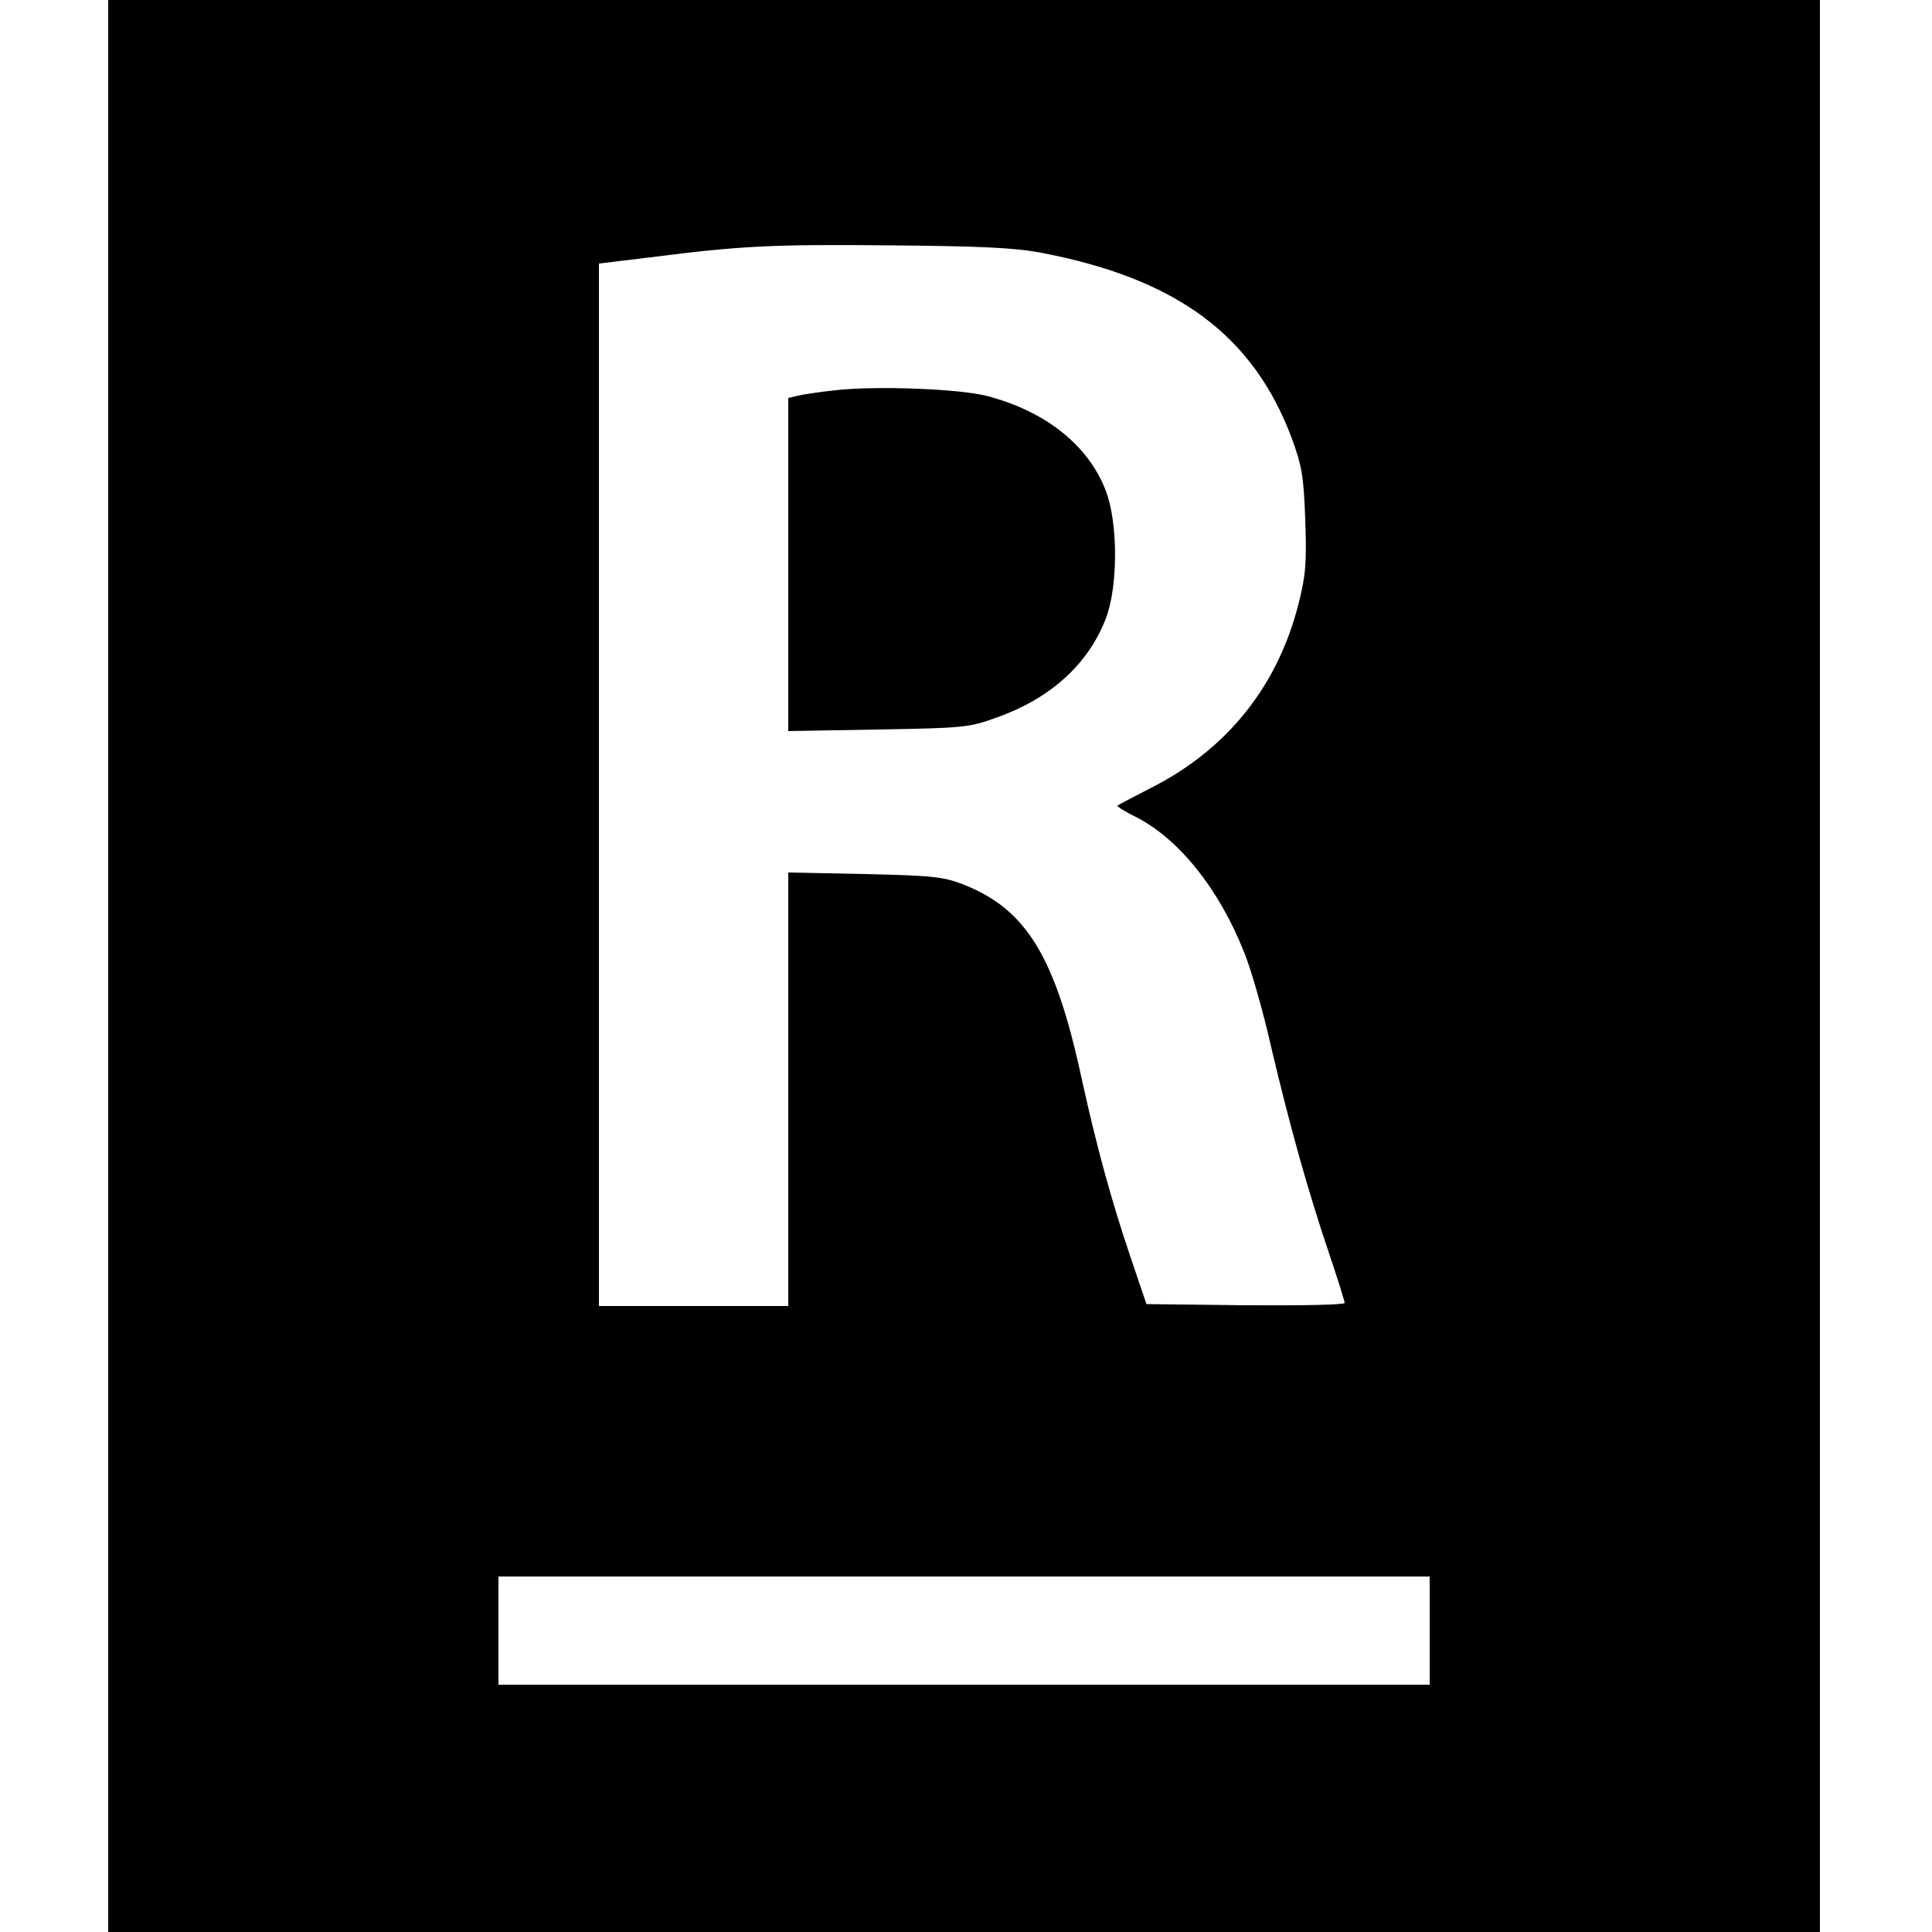 <?xml version="1.0" standalone="no"?>
<!DOCTYPE svg PUBLIC "-//W3C//DTD SVG 20010904//EN"
 "http://www.w3.org/TR/2001/REC-SVG-20010904/DTD/svg10.dtd">
<svg version="1.0" xmlns="http://www.w3.org/2000/svg"
 width="500pt" height="500pt" viewBox="0 0 500 500"
 preserveAspectRatio="xMidYMid meet">
<g transform="translate(0,500) scale(0.1,-0.1)"
fill="#000000" stroke="none">
<path d="M280 2500 l0 -2500 2215 0 2215 0 0 2500 0 2500 -2215 0 -2215 0 0
-2500z m2414 1846 c351 -67 549 -213 649 -480 26 -71 31 -97 35 -212 4 -110 1
-144 -17 -215 -54 -215 -186 -380 -386 -480 -43 -22 -81 -42 -83 -44 -2 -2 20
-16 49 -30 111 -57 214 -186 279 -350 18 -44 50 -156 71 -250 48 -203 94 -367
149 -530 22 -65 40 -123 40 -127 0 -5 -115 -7 -257 -6 l-256 3 -39 115 c-53
156 -91 297 -129 470 -68 315 -143 437 -306 501 -51 20 -80 23 -255 27 l-198
4 0 -561 0 -561 -245 0 -245 0 0 1349 0 1349 133 16 c234 30 317 34 622 31
230 -2 321 -6 389 -19z m1006 -3566 l0 -140 -1205 0 -1205 0 0 140 0 140 1205
0 1205 0 0 -140z"/>
<path d="M2162 3990 c-40 -4 -84 -11 -97 -14 l-25 -6 0 -431 0 -431 233 4
c221 4 235 5 306 31 139 49 236 137 282 254 33 83 33 252 0 335 -45 116 -156
204 -306 243 -71 19 -290 27 -393 15z"/>
</g>
</svg>
